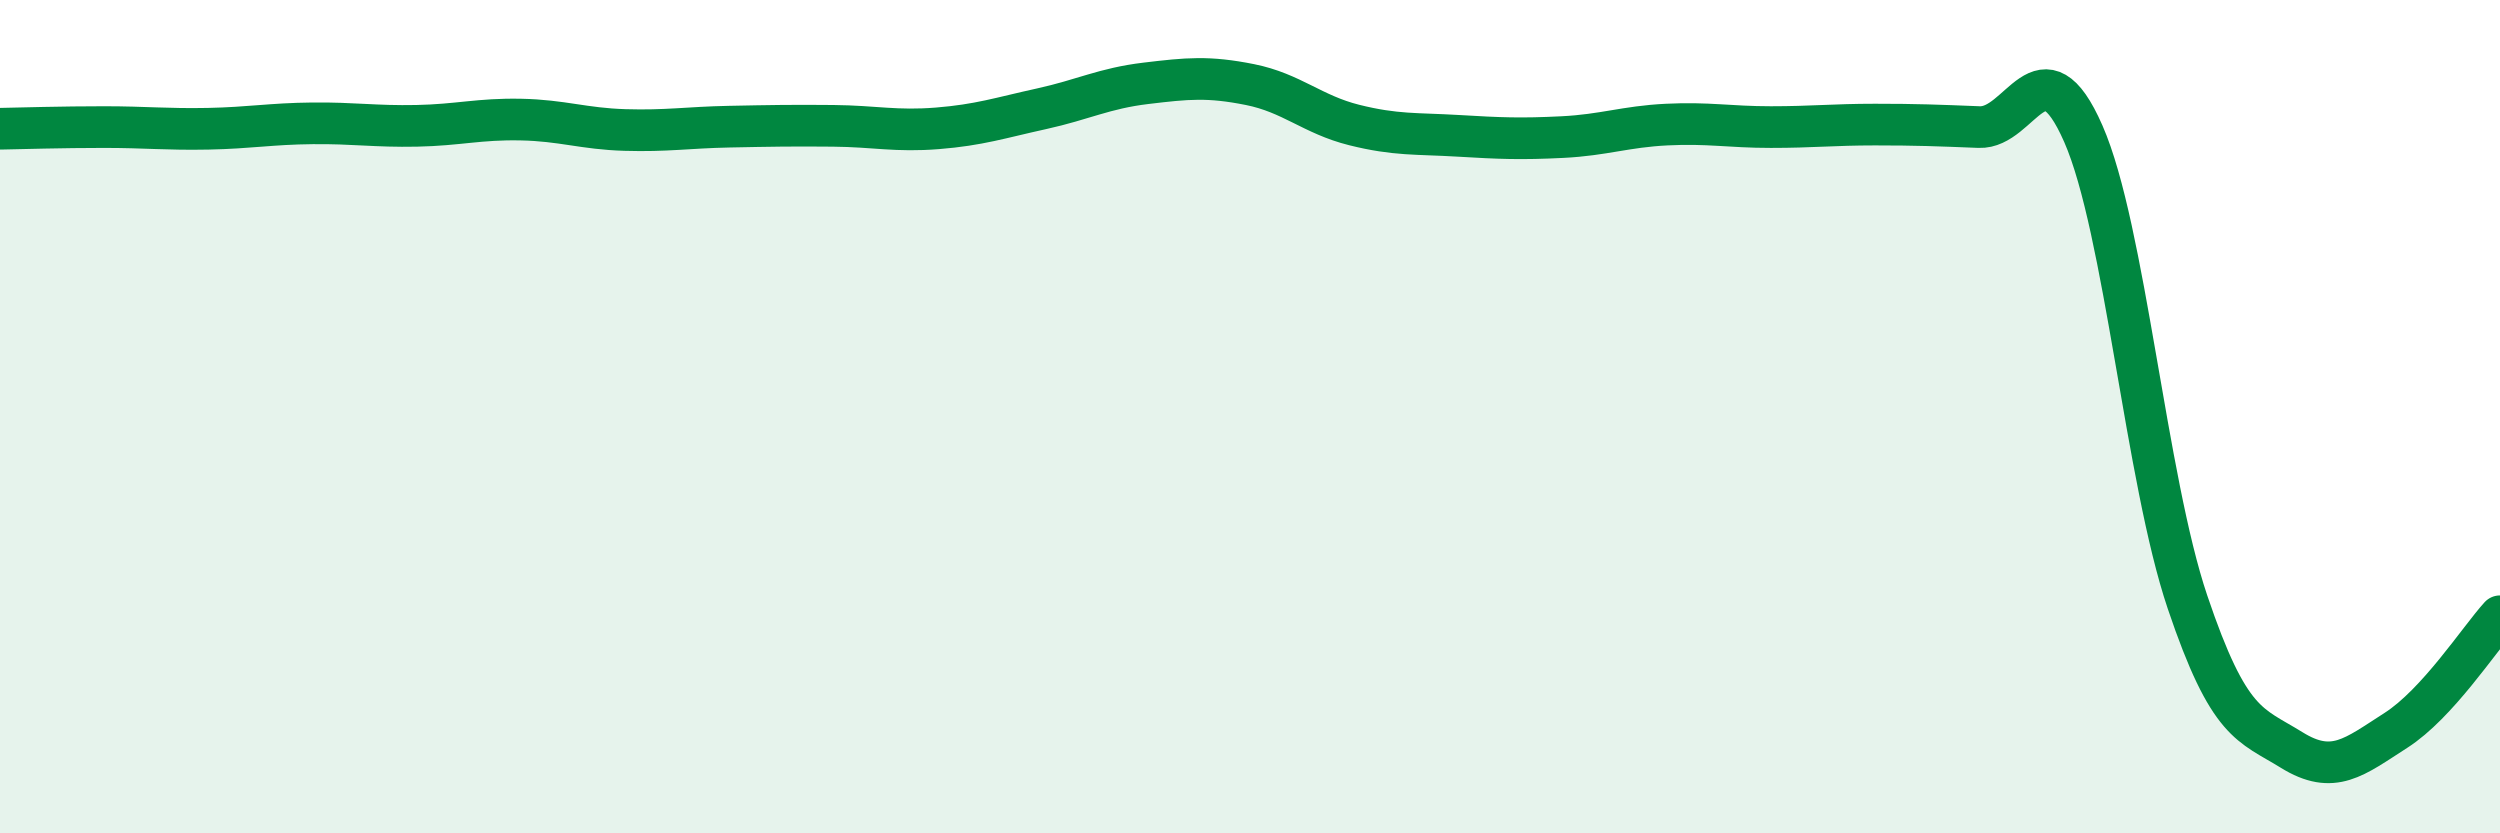 
    <svg width="60" height="20" viewBox="0 0 60 20" xmlns="http://www.w3.org/2000/svg">
      <path
        d="M 0,3.09 C 0.5,3.08 1.5,3.05 2.5,3.05 C 3.5,3.05 4,3.11 5,3.09 C 6,3.07 6.5,2.97 7.5,2.96 C 8.5,2.95 9,3.04 10,3.02 C 11,3 11.5,2.85 12.5,2.87 C 13.5,2.89 14,3.09 15,3.12 C 16,3.15 16.5,3.06 17.5,3.04 C 18.5,3.02 19,3.01 20,3.02 C 21,3.03 21.5,3.16 22.5,3.08 C 23.5,3 24,2.83 25,2.61 C 26,2.39 26.5,2.12 27.5,2 C 28.5,1.88 29,1.83 30,2.03 C 31,2.23 31.5,2.75 32.5,3 C 33.5,3.25 34,3.2 35,3.26 C 36,3.32 36.5,3.34 37.5,3.29 C 38.5,3.24 39,3.04 40,2.99 C 41,2.94 41.5,3.05 42.5,3.05 C 43.5,3.05 44,2.99 45,2.99 C 46,2.99 46.5,3.01 47.5,3.05 C 48.5,3.09 49,0.93 50,3.21 C 51,5.49 51.5,11.49 52.5,14.45 C 53.5,17.41 54,17.38 55,18 C 56,18.62 56.5,18.17 57.5,17.53 C 58.5,16.89 59.5,15.34 60,14.79L60 20L0 20Z"
        fill="#008740"
        opacity="0.1"
        stroke-linecap="round"
        stroke-linejoin="round"
      />
      <path
        d="M 0,3.09 C 0.5,3.08 1.5,3.05 2.5,3.05 C 3.5,3.05 4,3.11 5,3.09 C 6,3.07 6.5,2.97 7.5,2.96 C 8.5,2.95 9,3.04 10,3.02 C 11,3 11.5,2.85 12.5,2.87 C 13.5,2.89 14,3.09 15,3.12 C 16,3.15 16.5,3.06 17.5,3.04 C 18.5,3.02 19,3.01 20,3.02 C 21,3.03 21.5,3.16 22.5,3.08 C 23.5,3 24,2.83 25,2.61 C 26,2.39 26.5,2.12 27.5,2 C 28.5,1.88 29,1.83 30,2.03 C 31,2.23 31.5,2.75 32.5,3 C 33.5,3.25 34,3.2 35,3.26 C 36,3.32 36.5,3.34 37.5,3.29 C 38.5,3.24 39,3.04 40,2.99 C 41,2.94 41.5,3.05 42.5,3.05 C 43.5,3.05 44,2.99 45,2.99 C 46,2.99 46.5,3.01 47.5,3.05 C 48.5,3.09 49,0.93 50,3.21 C 51,5.49 51.5,11.49 52.5,14.45 C 53.5,17.41 54,17.38 55,18 C 56,18.62 56.5,18.17 57.5,17.53 C 58.5,16.89 59.5,15.34 60,14.79"
        stroke="#008740"
        stroke-width="1"
        fill="none"
        stroke-linecap="round"
        stroke-linejoin="round"
      />
    </svg>
  